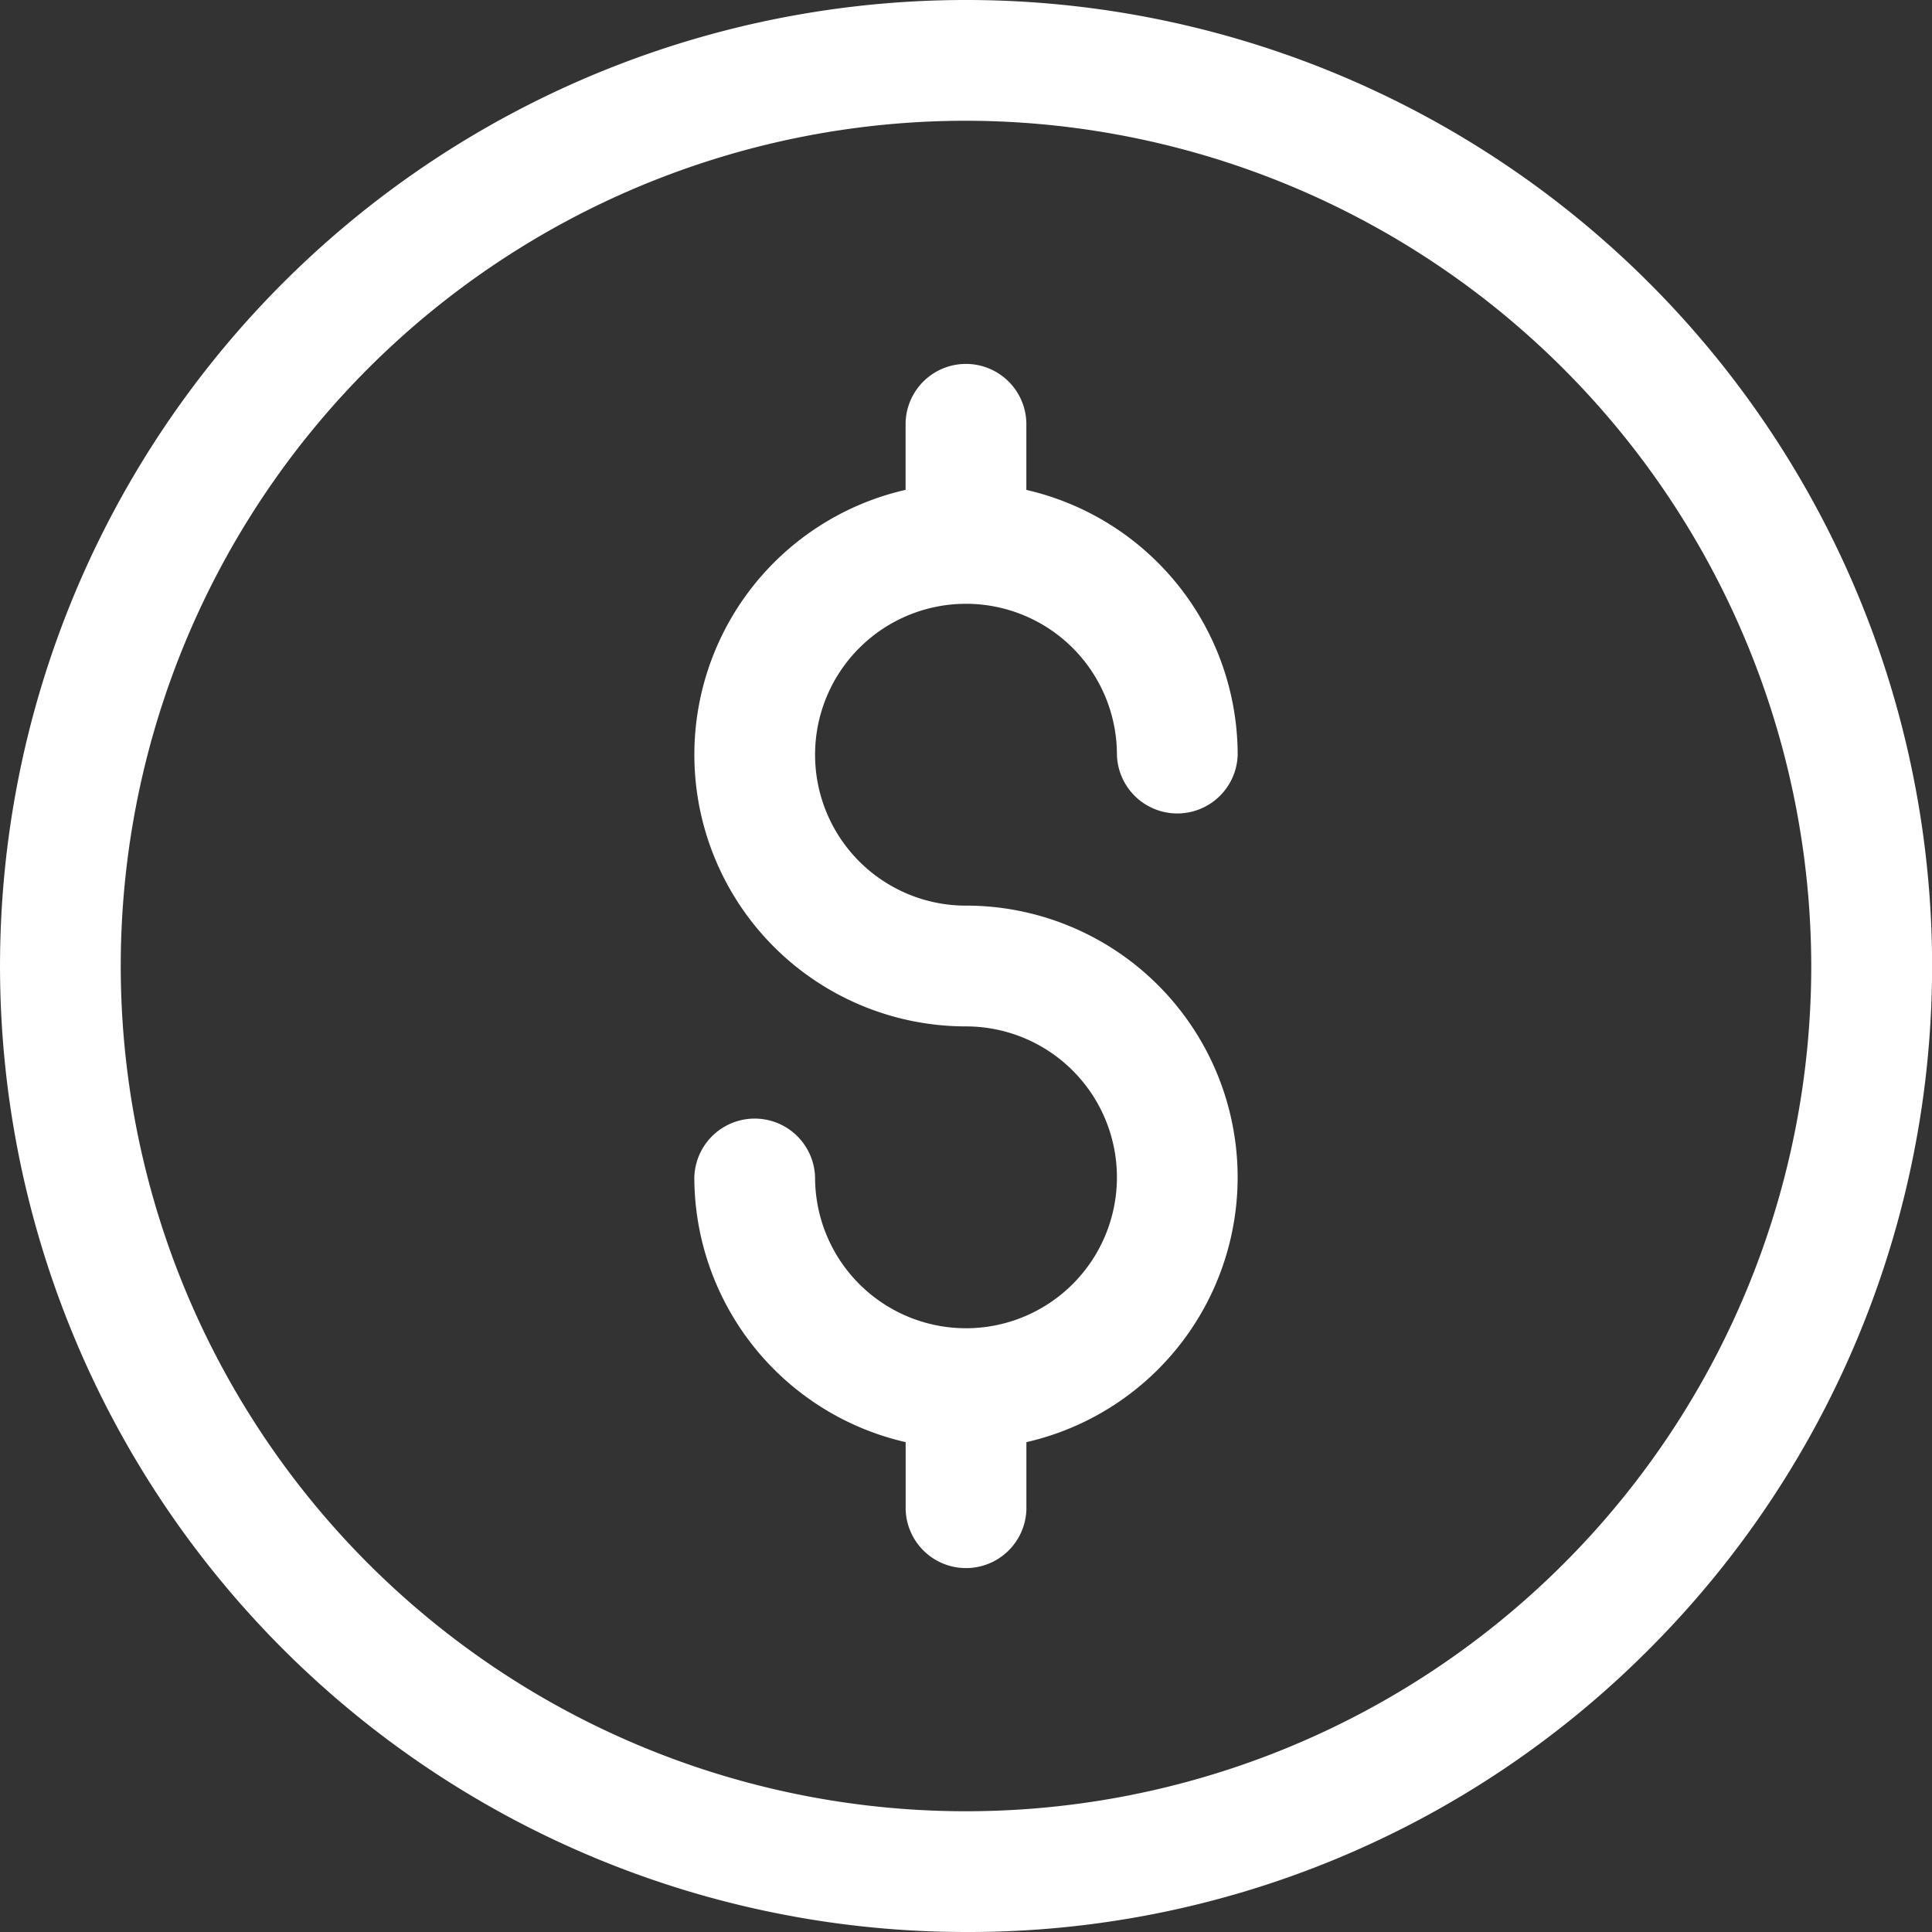 <?xml version="1.0" encoding="UTF-8"?> <svg xmlns="http://www.w3.org/2000/svg" id="Fixed_Price" data-name="Fixed Price" width="42" height="42" viewBox="0 0 42 42"><rect x="0" y="0" width="42" height="42" fill="#333333" stroke="none"/><path id="Path_202337" data-name="Path 202337" d="M21,42A21,21,0,0,1,6.151,6.151a21,21,0,0,1,29.7,29.7A20.862,20.862,0,0,1,21,42ZM21,2.625A18.375,18.375,0,1,0,39.375,21,18.4,18.4,0,0,0,21,2.625Z" fill="#fff"></path><path id="Path_202338" data-name="Path 202338" d="M189.906,107.813a3.281,3.281,0,1,1,3.281-3.281,1.313,1.313,0,0,0,2.625,0,5.915,5.915,0,0,0-4.594-5.757V97.313a1.313,1.313,0,0,0-2.625,0v1.461a5.906,5.906,0,0,0,1.313,11.664,3.281,3.281,0,1,1-3.281,3.281,1.313,1.313,0,0,0-2.625,0,5.915,5.915,0,0,0,4.594,5.757v1.461a1.313,1.313,0,0,0,2.625,0v-1.461a5.906,5.906,0,0,0-1.312-11.664Z" transform="translate(-168.906 -88.125)" fill="#fff"></path></svg> 